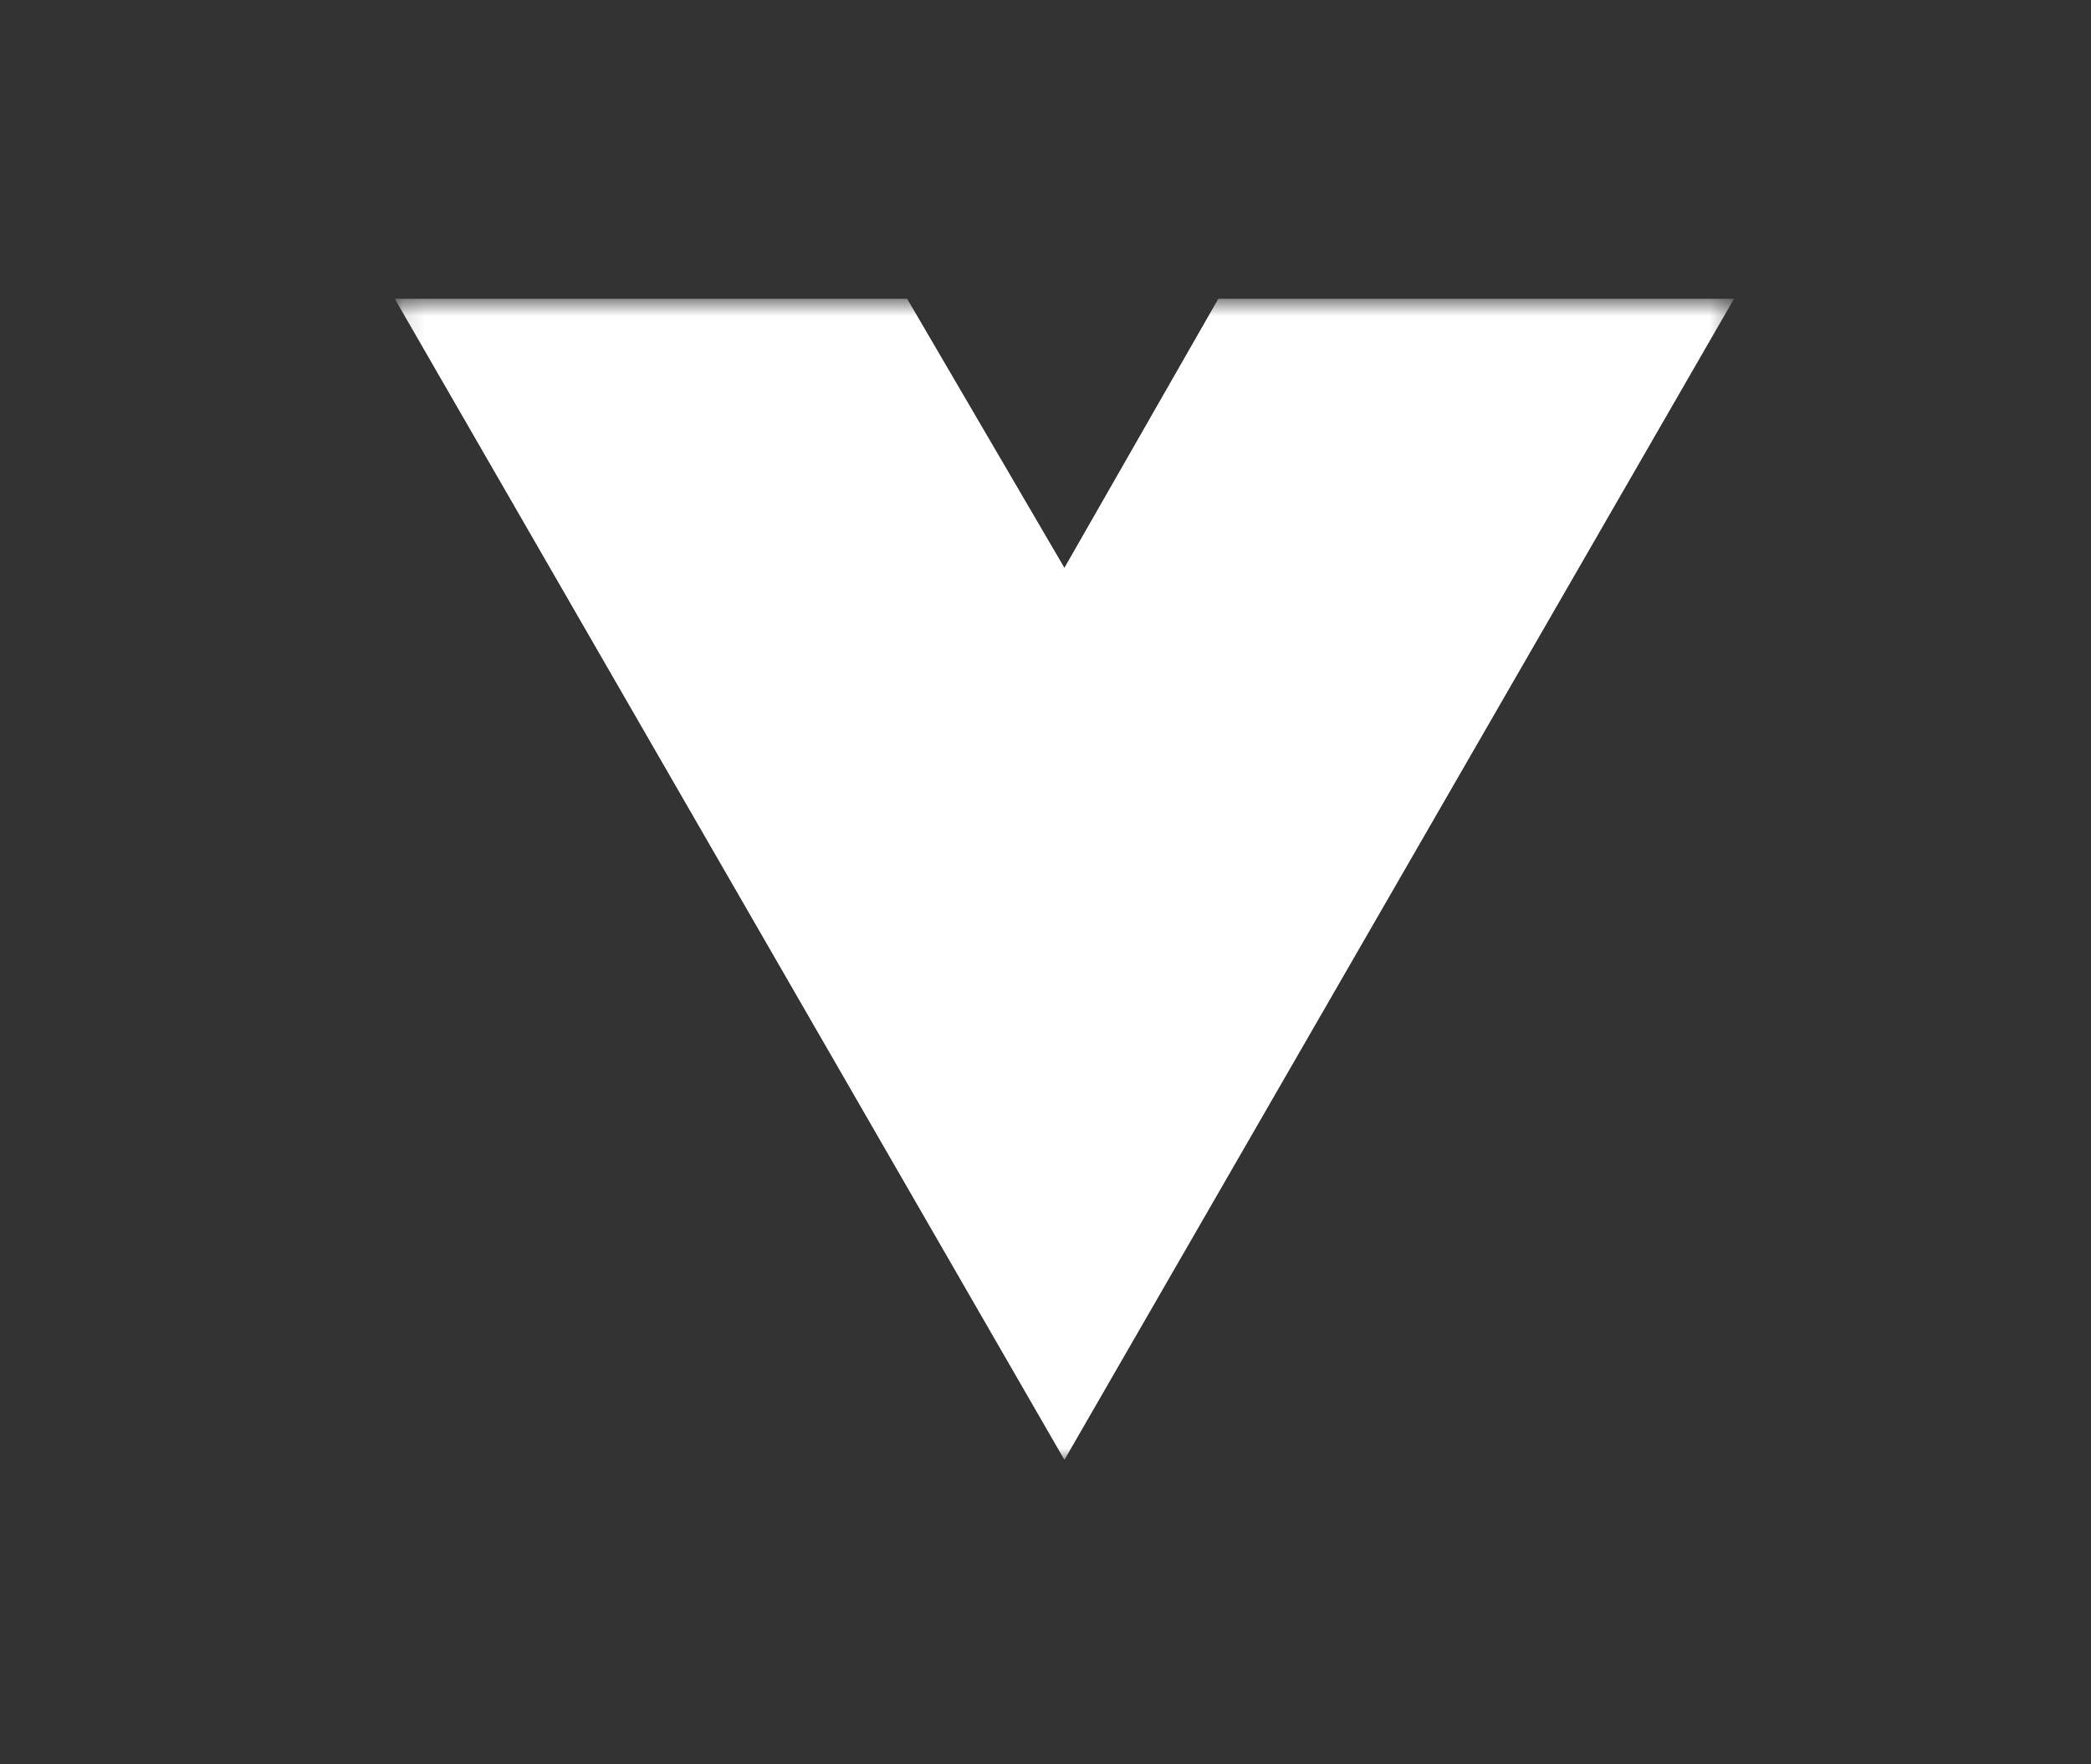 <svg width="96" height="81" viewBox="0 0 96 81" fill="none" xmlns="http://www.w3.org/2000/svg">
<rect x="0" y="0" width="96" height="81" fill="#333333" stroke="none"/>
<mask id="mask0_11145_4259" style="mask-type:luminance" maskUnits="userSpaceOnUse" x="18" y="13" width="62" height="55">
<path d="M79.605 13.725L18.136 13.725L18.136 67.058H79.605V13.725Z" fill="white"/>
</mask>
<g mask="url(#mask0_11145_4259)">
<path d="M67.307 13.725H79.599L48.868 67.01L18.136 13.725L41.646 13.725L48.868 26.081L55.936 13.725L67.307 13.725Z" fill="white"/>
<path d="M18.136 13.725L48.868 67.01L79.599 13.725H67.307L48.868 45.696L30.275 13.725H18.136Z" fill="white"/>
<path d="M30.275 13.725L48.868 45.85L67.307 13.725H55.936L48.868 26.081L41.646 13.725H30.275Z" fill="white"/>
</g>
</svg>
